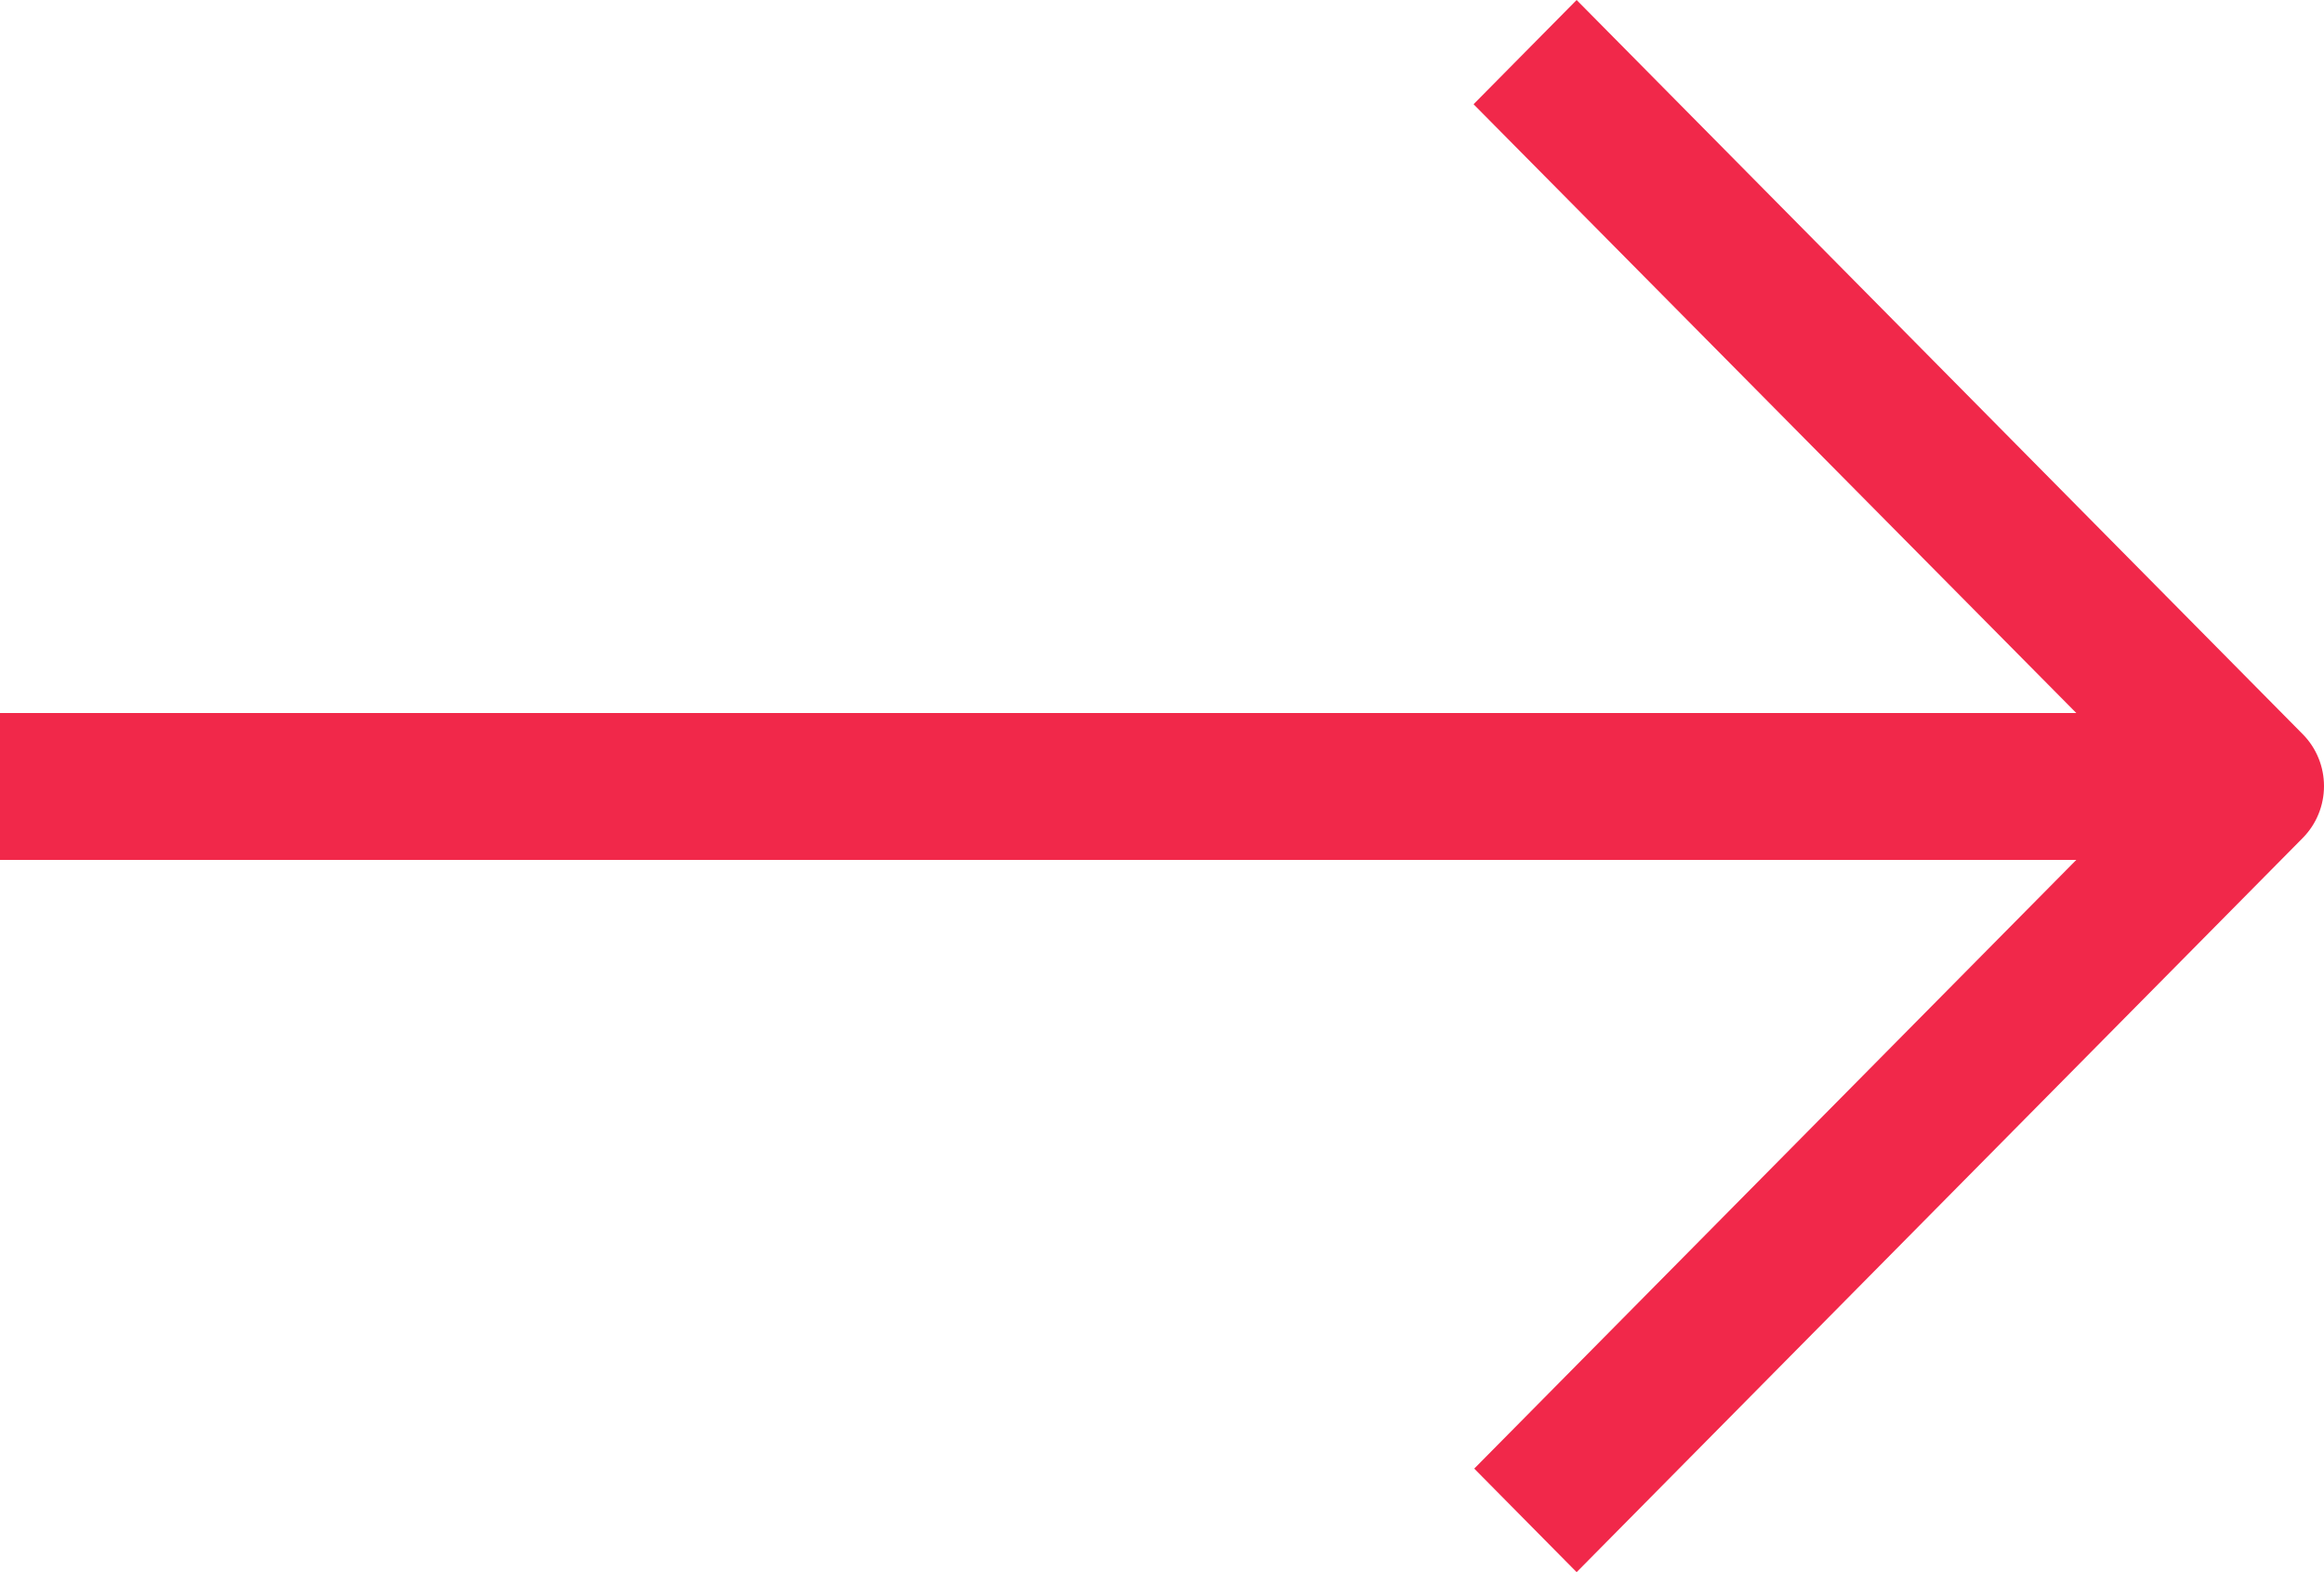<?xml version="1.0" encoding="UTF-8"?> <svg xmlns="http://www.w3.org/2000/svg" width="34" height="23" viewBox="0 0 34 23" fill="none"><path d="M33.691 10.743L23.066 0L21.558 1.525L30.376 10.431H0V12.58H30.376L21.568 21.485L23.066 23L33.691 12.257C33.889 12.056 34 11.784 34 11.5C34 11.216 33.889 10.944 33.691 10.743Z" fill="#F1284A"></path></svg> 